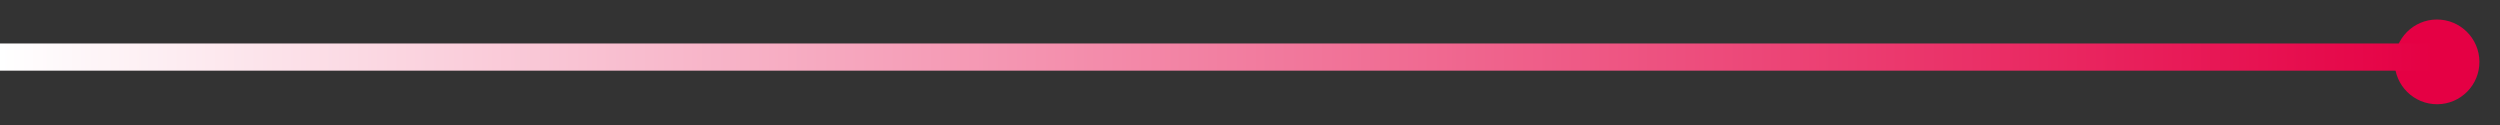 <svg width="460" height="23" viewBox="0 0 460 23" fill="none" xmlns="http://www.w3.org/2000/svg">
<rect x="0" y="0" width="460" height="23" fill="#333333" stroke="none"/>
<path fill-rule="evenodd" clip-rule="evenodd" d="M448.46 19.179C444.152 19.2 440.64 15.728 440.613 11.423C440.586 7.119 444.057 3.613 448.365 3.591C452.672 3.57 456.185 7.043 456.212 11.348C456.238 15.651 452.768 19.158 448.46 19.179Z" fill="#E50044"/>
<rect y="8" width="448" height="5" fill="url(#paint0_linear_599_4085)"/>
<defs>
<linearGradient id="paint0_linear_599_4085" x1="0" y1="10.5" x2="448" y2="10.5" gradientUnits="userSpaceOnUse">
<stop stop-color="white"/>
<stop offset="1" stop-color="#E50044"/>
</linearGradient>
</defs>
</svg>
